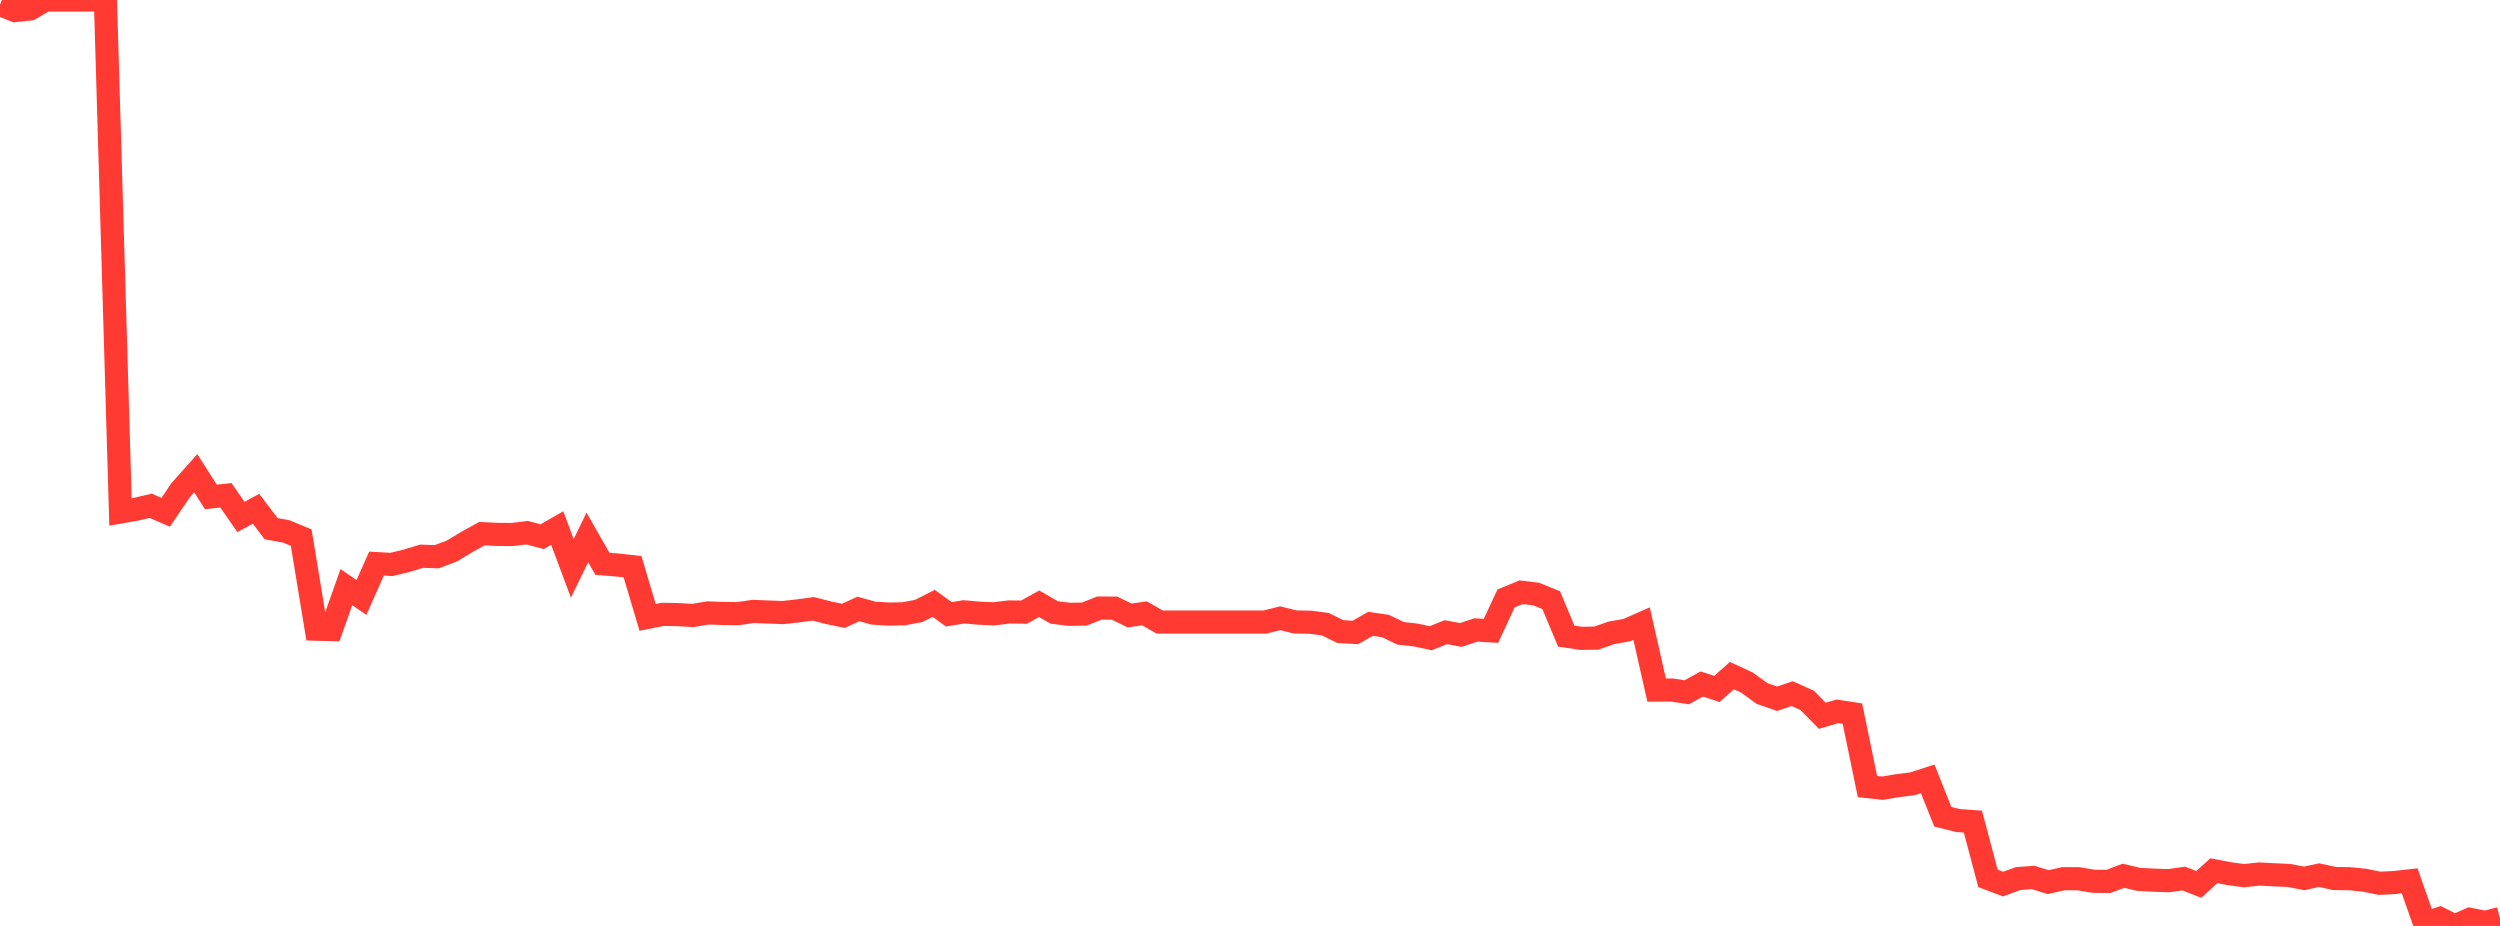 <?xml version="1.0" standalone="no"?>
<!DOCTYPE svg PUBLIC "-//W3C//DTD SVG 1.1//EN" "http://www.w3.org/Graphics/SVG/1.1/DTD/svg11.dtd">

<svg width="135" height="50" viewBox="0 0 135 50" preserveAspectRatio="none" 
  xmlns="http://www.w3.org/2000/svg"
  xmlns:xlink="http://www.w3.org/1999/xlink">


<polyline points="0.0, 0.249 0.813, 0.571 1.627, 0.483 2.44, 0.0 3.253, 0.0 4.066, 0.0 4.88, 0.0 5.693, 0.0 6.506, 27.646 7.319, 27.503 8.133, 27.313 8.946, 27.664 9.759, 26.465 10.572, 25.554 11.386, 26.835 12.199, 26.745 13.012, 27.917 13.825, 27.473 14.639, 28.549 15.452, 28.696 16.265, 29.032 17.078, 33.975 17.892, 33.996 18.705, 31.705 19.518, 32.265 20.331, 30.434 21.145, 30.479 21.958, 30.28 22.771, 30.035 23.584, 30.062 24.398, 29.757 25.211, 29.266 26.024, 28.817 26.837, 28.857 27.651, 28.864 28.464, 28.764 29.277, 28.982 30.09, 28.516 30.904, 30.691 31.717, 29.019 32.53, 30.446 33.343, 30.511 34.157, 30.601 34.97, 33.338 35.783, 33.175 36.596, 33.189 37.41, 33.236 38.223, 33.099 39.036, 33.126 39.849, 33.137 40.663, 33.017 41.476, 33.049 42.289, 33.078 43.102, 32.986 43.916, 32.877 44.729, 33.086 45.542, 33.256 46.355, 32.883 47.169, 33.109 47.982, 33.16 48.795, 33.144 49.608, 32.992 50.422, 32.582 51.235, 33.173 52.048, 33.038 52.861, 33.112 53.675, 33.146 54.488, 33.046 55.301, 33.055 56.114, 32.603 56.928, 33.072 57.741, 33.173 58.554, 33.161 59.367, 32.835 60.181, 32.837 60.994, 33.235 61.807, 33.122 62.62, 33.59 63.434, 33.59 64.247, 33.59 65.06, 33.59 65.873, 33.59 66.687, 33.59 67.5, 33.59 68.313, 33.59 69.127, 33.385 69.94, 33.586 70.753, 33.6 71.566, 33.705 72.38, 34.107 73.193, 34.152 74.006, 33.687 74.819, 33.806 75.633, 34.201 76.446, 34.29 77.259, 34.464 78.072, 34.137 78.886, 34.289 79.699, 34.017 80.512, 34.066 81.325, 32.317 82.139, 31.981 82.952, 32.078 83.765, 32.409 84.578, 34.352 85.392, 34.471 86.205, 34.457 87.018, 34.172 87.831, 34.03 88.645, 33.673 89.458, 37.266 90.271, 37.261 91.084, 37.382 91.898, 36.936 92.711, 37.203 93.524, 36.483 94.337, 36.861 95.151, 37.45 95.964, 37.733 96.777, 37.457 97.59, 37.821 98.404, 38.652 99.217, 38.412 100.03, 38.536 100.843, 42.475 101.657, 42.563 102.47, 42.425 103.283, 42.324 104.096, 42.059 104.91, 44.104 105.723, 44.308 106.536, 44.366 107.349, 47.432 108.163, 47.741 108.976, 47.443 109.789, 47.384 110.602, 47.634 111.416, 47.45 112.229, 47.451 113.042, 47.588 113.855, 47.595 114.669, 47.291 115.482, 47.484 116.295, 47.528 117.108, 47.557 117.922, 47.441 118.735, 47.759 119.548, 47.019 120.361, 47.175 121.175, 47.286 121.988, 47.196 122.801, 47.239 123.614, 47.275 124.428, 47.433 125.241, 47.257 126.054, 47.439 126.867, 47.45 127.681, 47.532 128.494, 47.697 129.307, 47.657 130.12, 47.565 130.934, 49.874 131.747, 49.599 132.56, 50.0 133.373, 49.643 134.187, 49.809 135.0, 49.602" fill="none" stroke="#ff3a33" stroke-width="1.25"/>

</svg>
